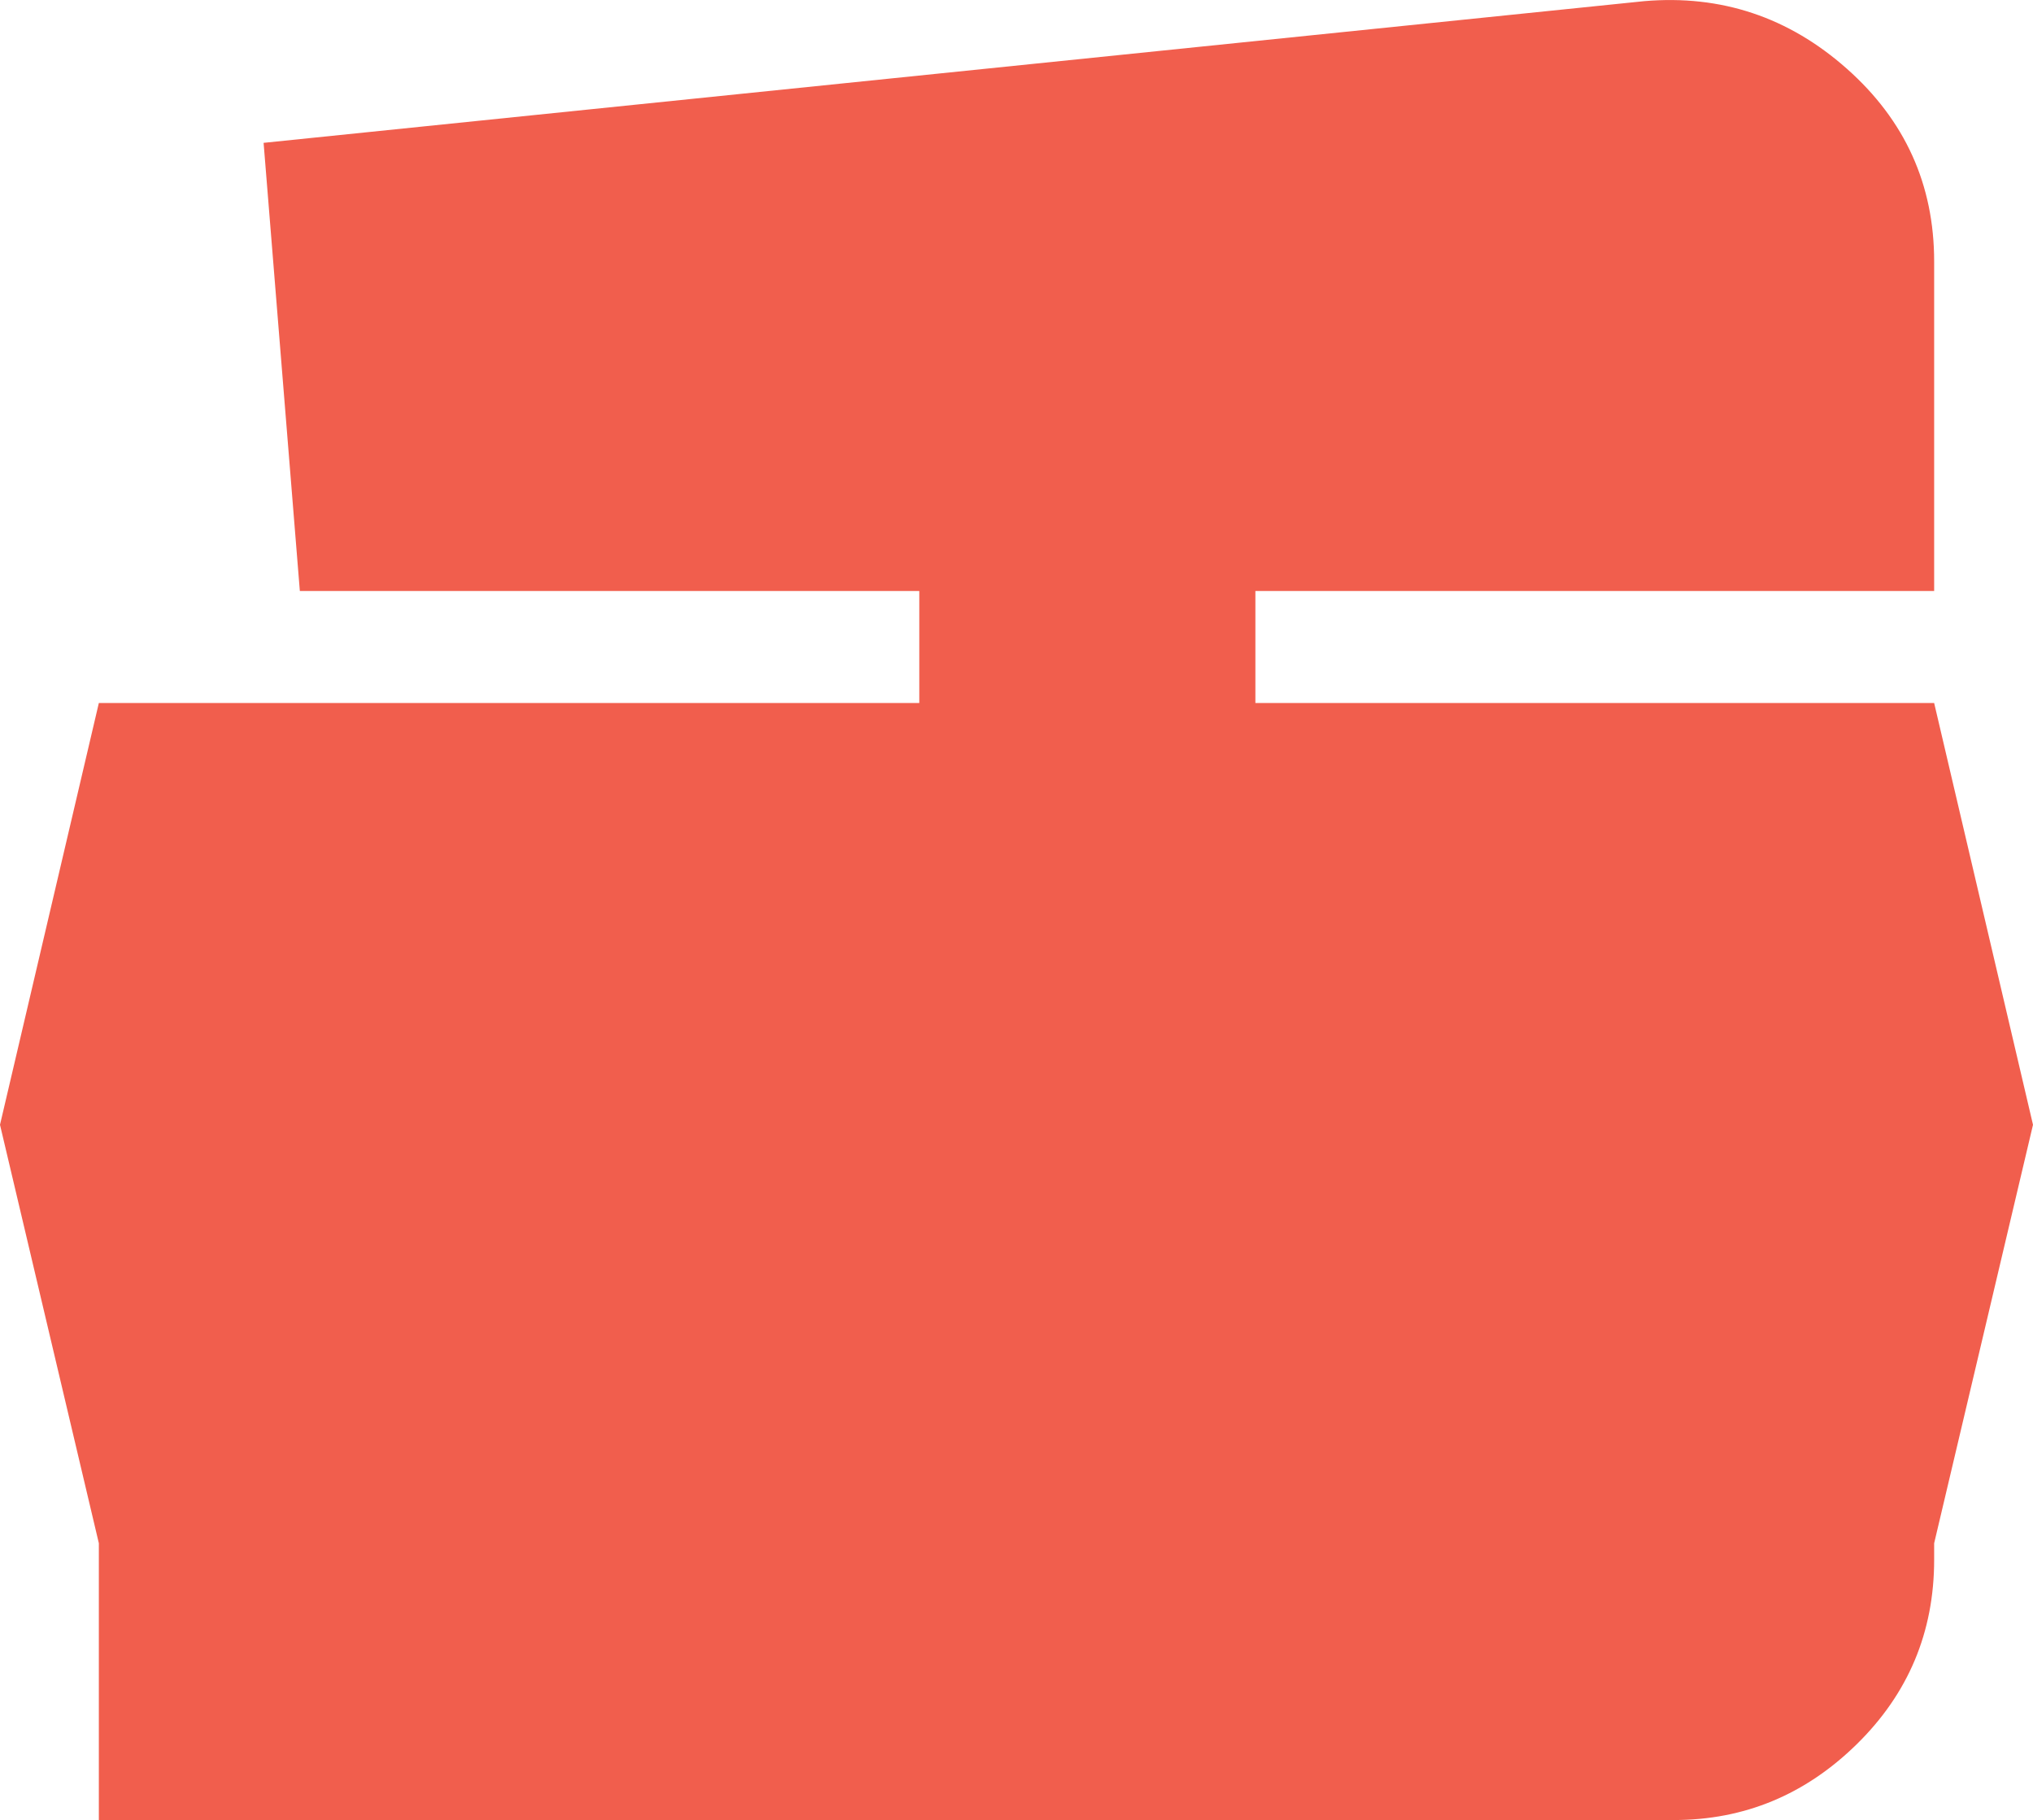 <?xml version="1.0" encoding="UTF-8"?>
<svg id="Layer_1" data-name="Layer 1" xmlns="http://www.w3.org/2000/svg" viewBox="0 0 123.4 110.47">
  <defs>
    <style>
      .cls-1 {
        fill: #f15e4d;
      }
    </style>
  </defs>
  <path class="cls-1" d="M6,93.67L0,68.27l6-25.6H55.8v-6.8H18.2l-2.2-27.2L99.8,.07c4.67-.4,8.77,.97,12.3,4.1,3.53,3.13,5.3,7.03,5.3,11.7v20h-41.2v6.8h41.2l6,25.6-6,25.4v1c0,4.4-1.57,8.13-4.7,11.2-3.13,3.07-6.83,4.6-11.1,4.6H6v-16.8Z"/>
</svg>